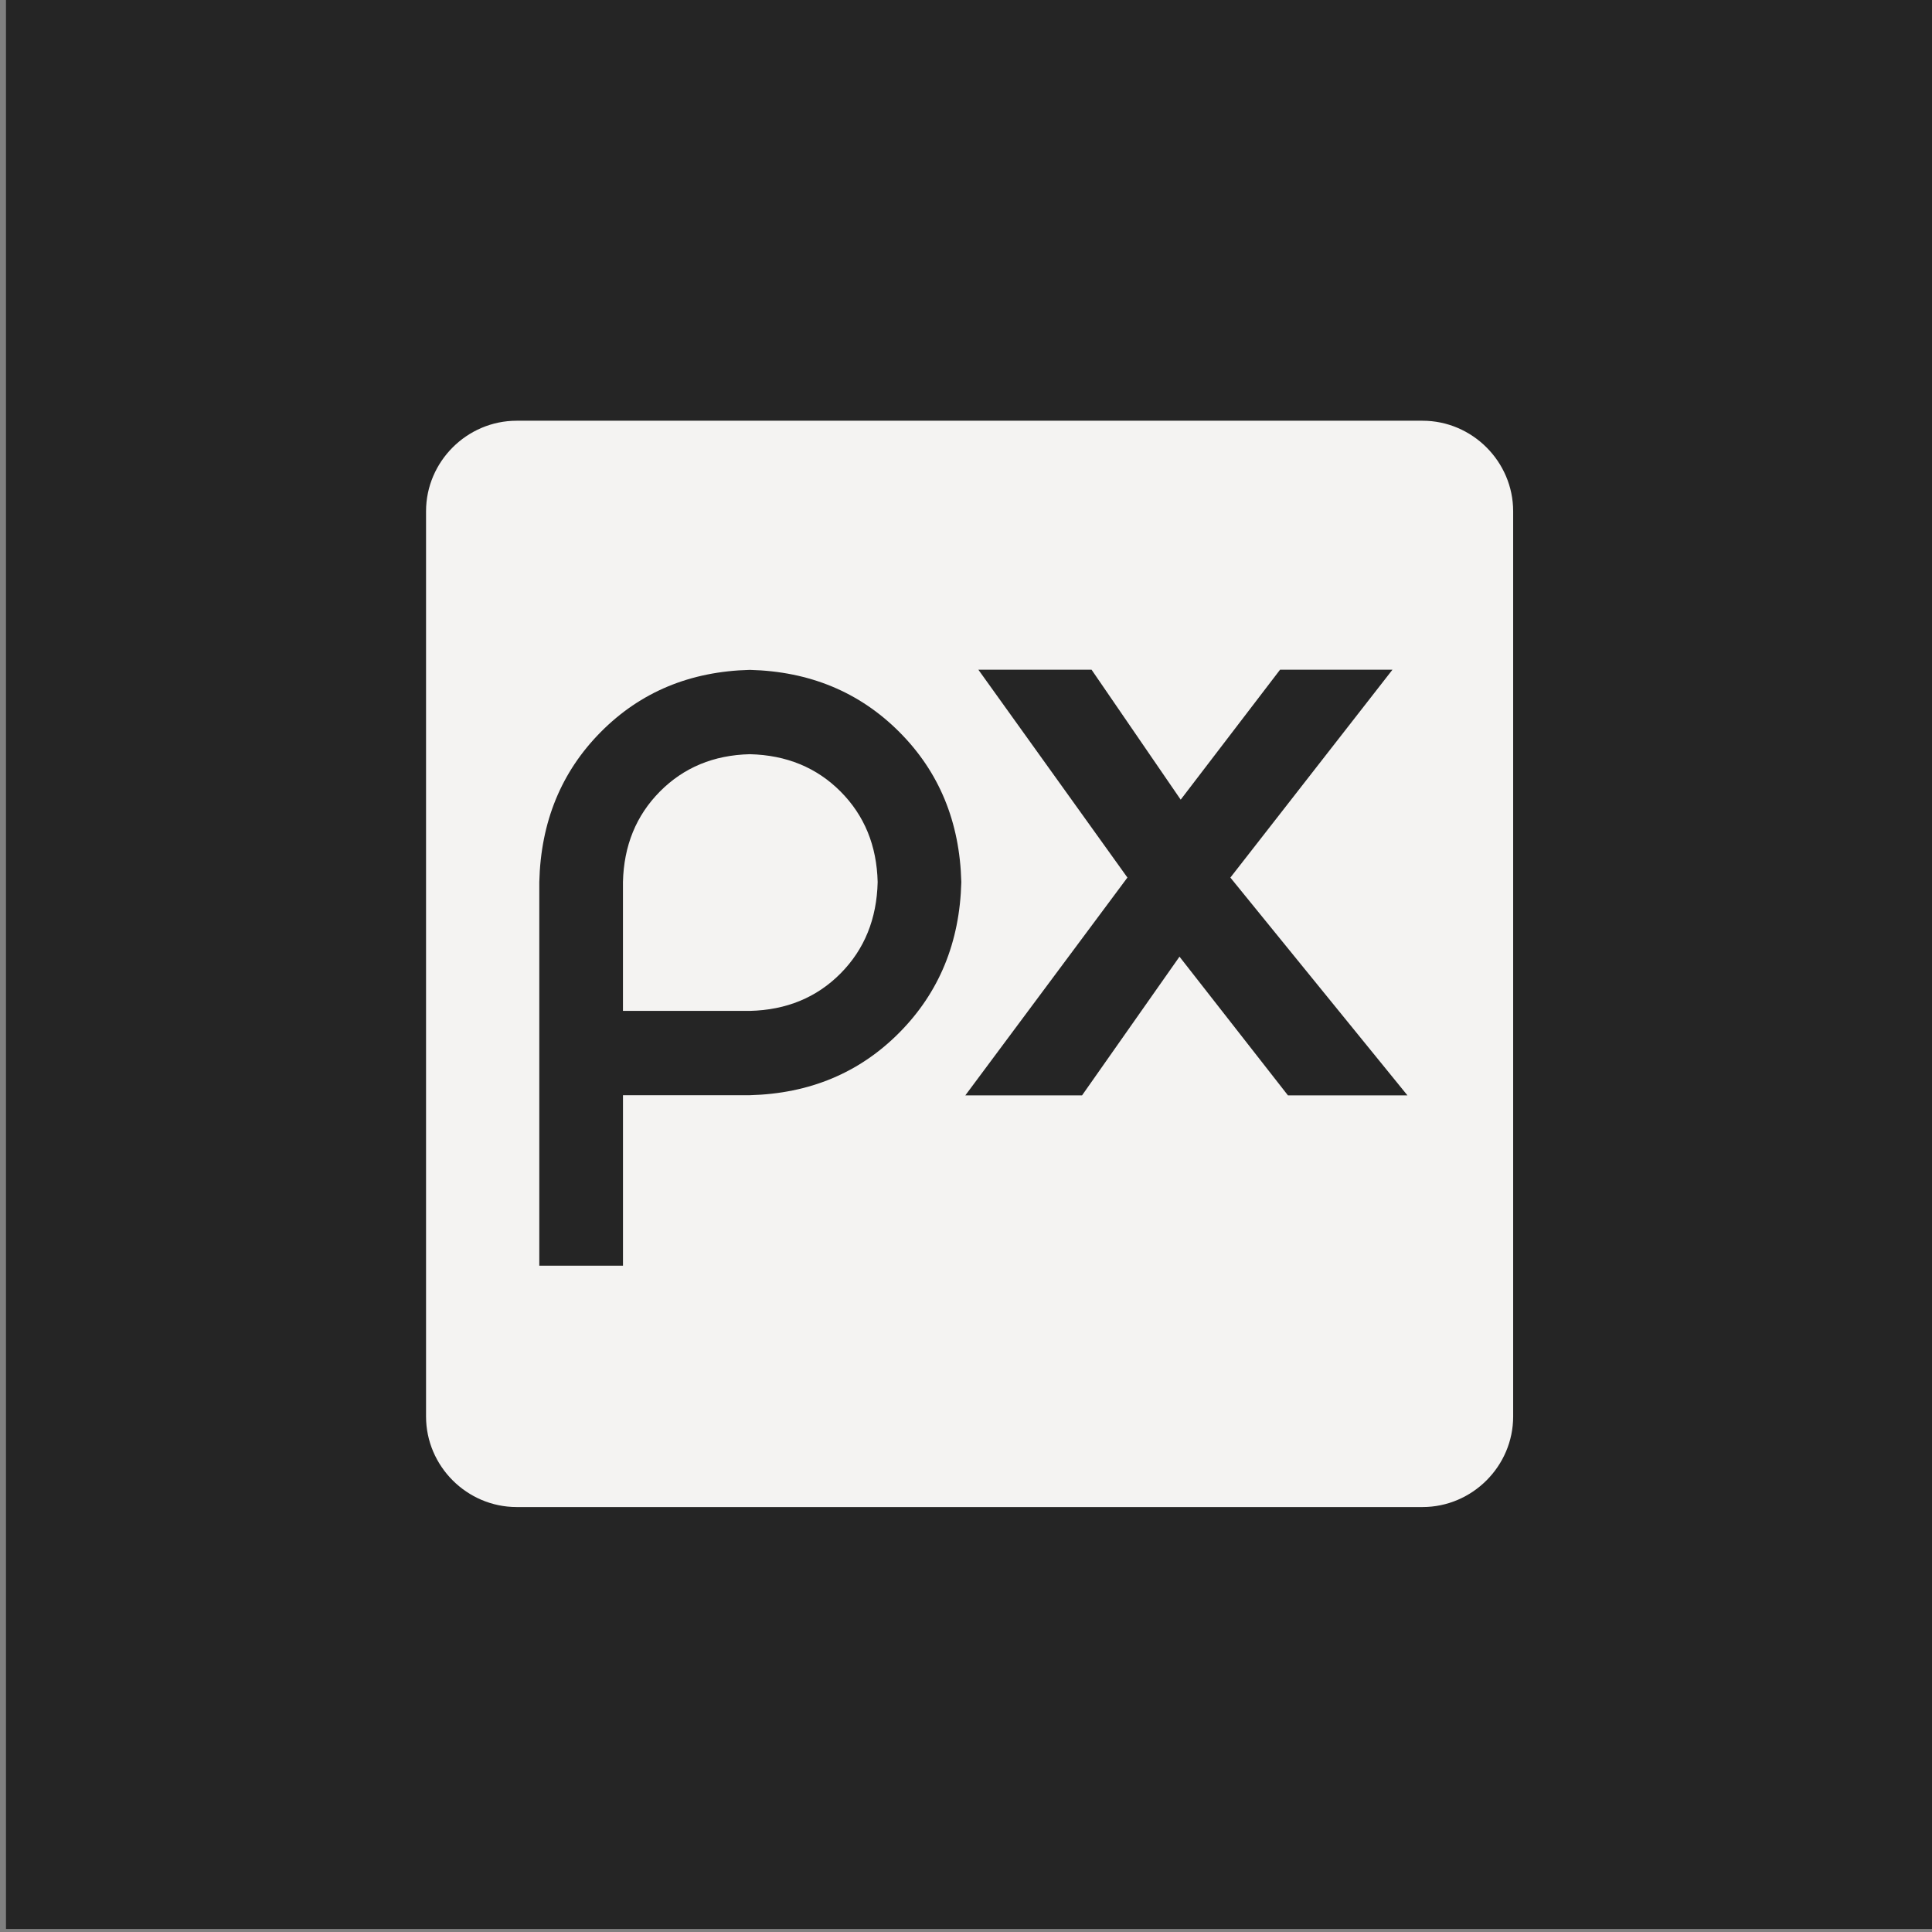 <?xml version="1.0" encoding="UTF-8" standalone="no"?>
<!DOCTYPE svg PUBLIC "-//W3C//DTD SVG 1.1//EN" "http://www.w3.org/Graphics/SVG/1.1/DTD/svg11.dtd">
<svg width="100%" height="100%" viewBox="0 0 960 960" version="1.1" xmlns="http://www.w3.org/2000/svg" xmlns:xlink="http://www.w3.org/1999/xlink" xml:space="preserve" xmlns:serif="http://www.serif.com/" style="fill-rule:evenodd;clip-rule:evenodd;stroke-linejoin:round;stroke-miterlimit:2;">
    <rect x="0" y="0" width="960" height="960" fill="#808080" stroke="none"/>
    <g transform="matrix(1,0,0,1,-108197,-5304.48)">
        <g id="pintrest" transform="matrix(0.999,0,0,0.999,103833,3236.66)">
            <rect x="4369.99" y="2069.03" width="961.281" height="960.561" style="fill:none;"/>
            <clipPath id="_clip1">
                <rect x="4369.99" y="2069.03" width="961.281" height="960.561"/>
            </clipPath>
            <g clip-path="url(#_clip1)">
                <g transform="matrix(0.851,0,0,0.85,51.963,559.882)">
                    <rect x="5075.65" y="1775.56" width="1129.68" height="1129.68" style="fill:rgb(37,37,37);"/>
                </g>
                <g transform="matrix(13.518,0,0,13.508,4580.28,2279.16)">
                    <path d="M0,3.333C-0,1.505 1.505,0 3.333,0L36.667,0C38.495,-0 40,1.505 40,3.333L40,36.667C40,38.495 38.495,40 36.667,40L3.333,40C1.505,40 0,38.495 0,36.667L0,3.333ZM6.432,11.459C7.887,9.991 9.715,9.229 11.914,9.174C14.114,9.23 15.947,9.991 17.413,11.459C18.878,12.927 19.639,14.769 19.695,16.987C19.639,19.207 18.878,21.055 17.413,22.533C15.947,24.011 14.113,24.778 11.913,24.835L7.246,24.835L7.246,31.113L4.167,31.113L4.167,16.987C4.221,14.769 4.977,12.927 6.432,11.459ZM7.245,16.987L7.245,21.731L11.914,21.731C13.259,21.699 14.372,21.239 15.251,20.353C16.13,19.466 16.585,18.344 16.617,16.987C16.585,15.647 16.13,14.535 15.251,13.652C14.371,12.769 13.259,12.312 11.914,12.279C10.584,12.311 9.482,12.769 8.606,13.652C7.731,14.535 7.277,15.647 7.245,16.987ZM27.723,19.734L31.714,24.842L36.111,24.842L29.595,16.822L35.56,9.167L31.424,9.167L27.767,13.953L24.487,9.167L20.322,9.167L25.807,16.821L19.843,24.841L24.138,24.841L27.723,19.734Z" style="fill:rgb(244,243,242);"/>
                </g>
            </g>
        </g>
        <g id="Isolation-Mode" serif:id="Isolation Mode">
        </g>
        <g id="paypal_logo">
        </g>
        <g id="shopping-bag-check">
        </g>
        <g id="shopping-bag-x">
        </g>
        <g id="icon_chat">
        </g>
    </g>
</svg>
